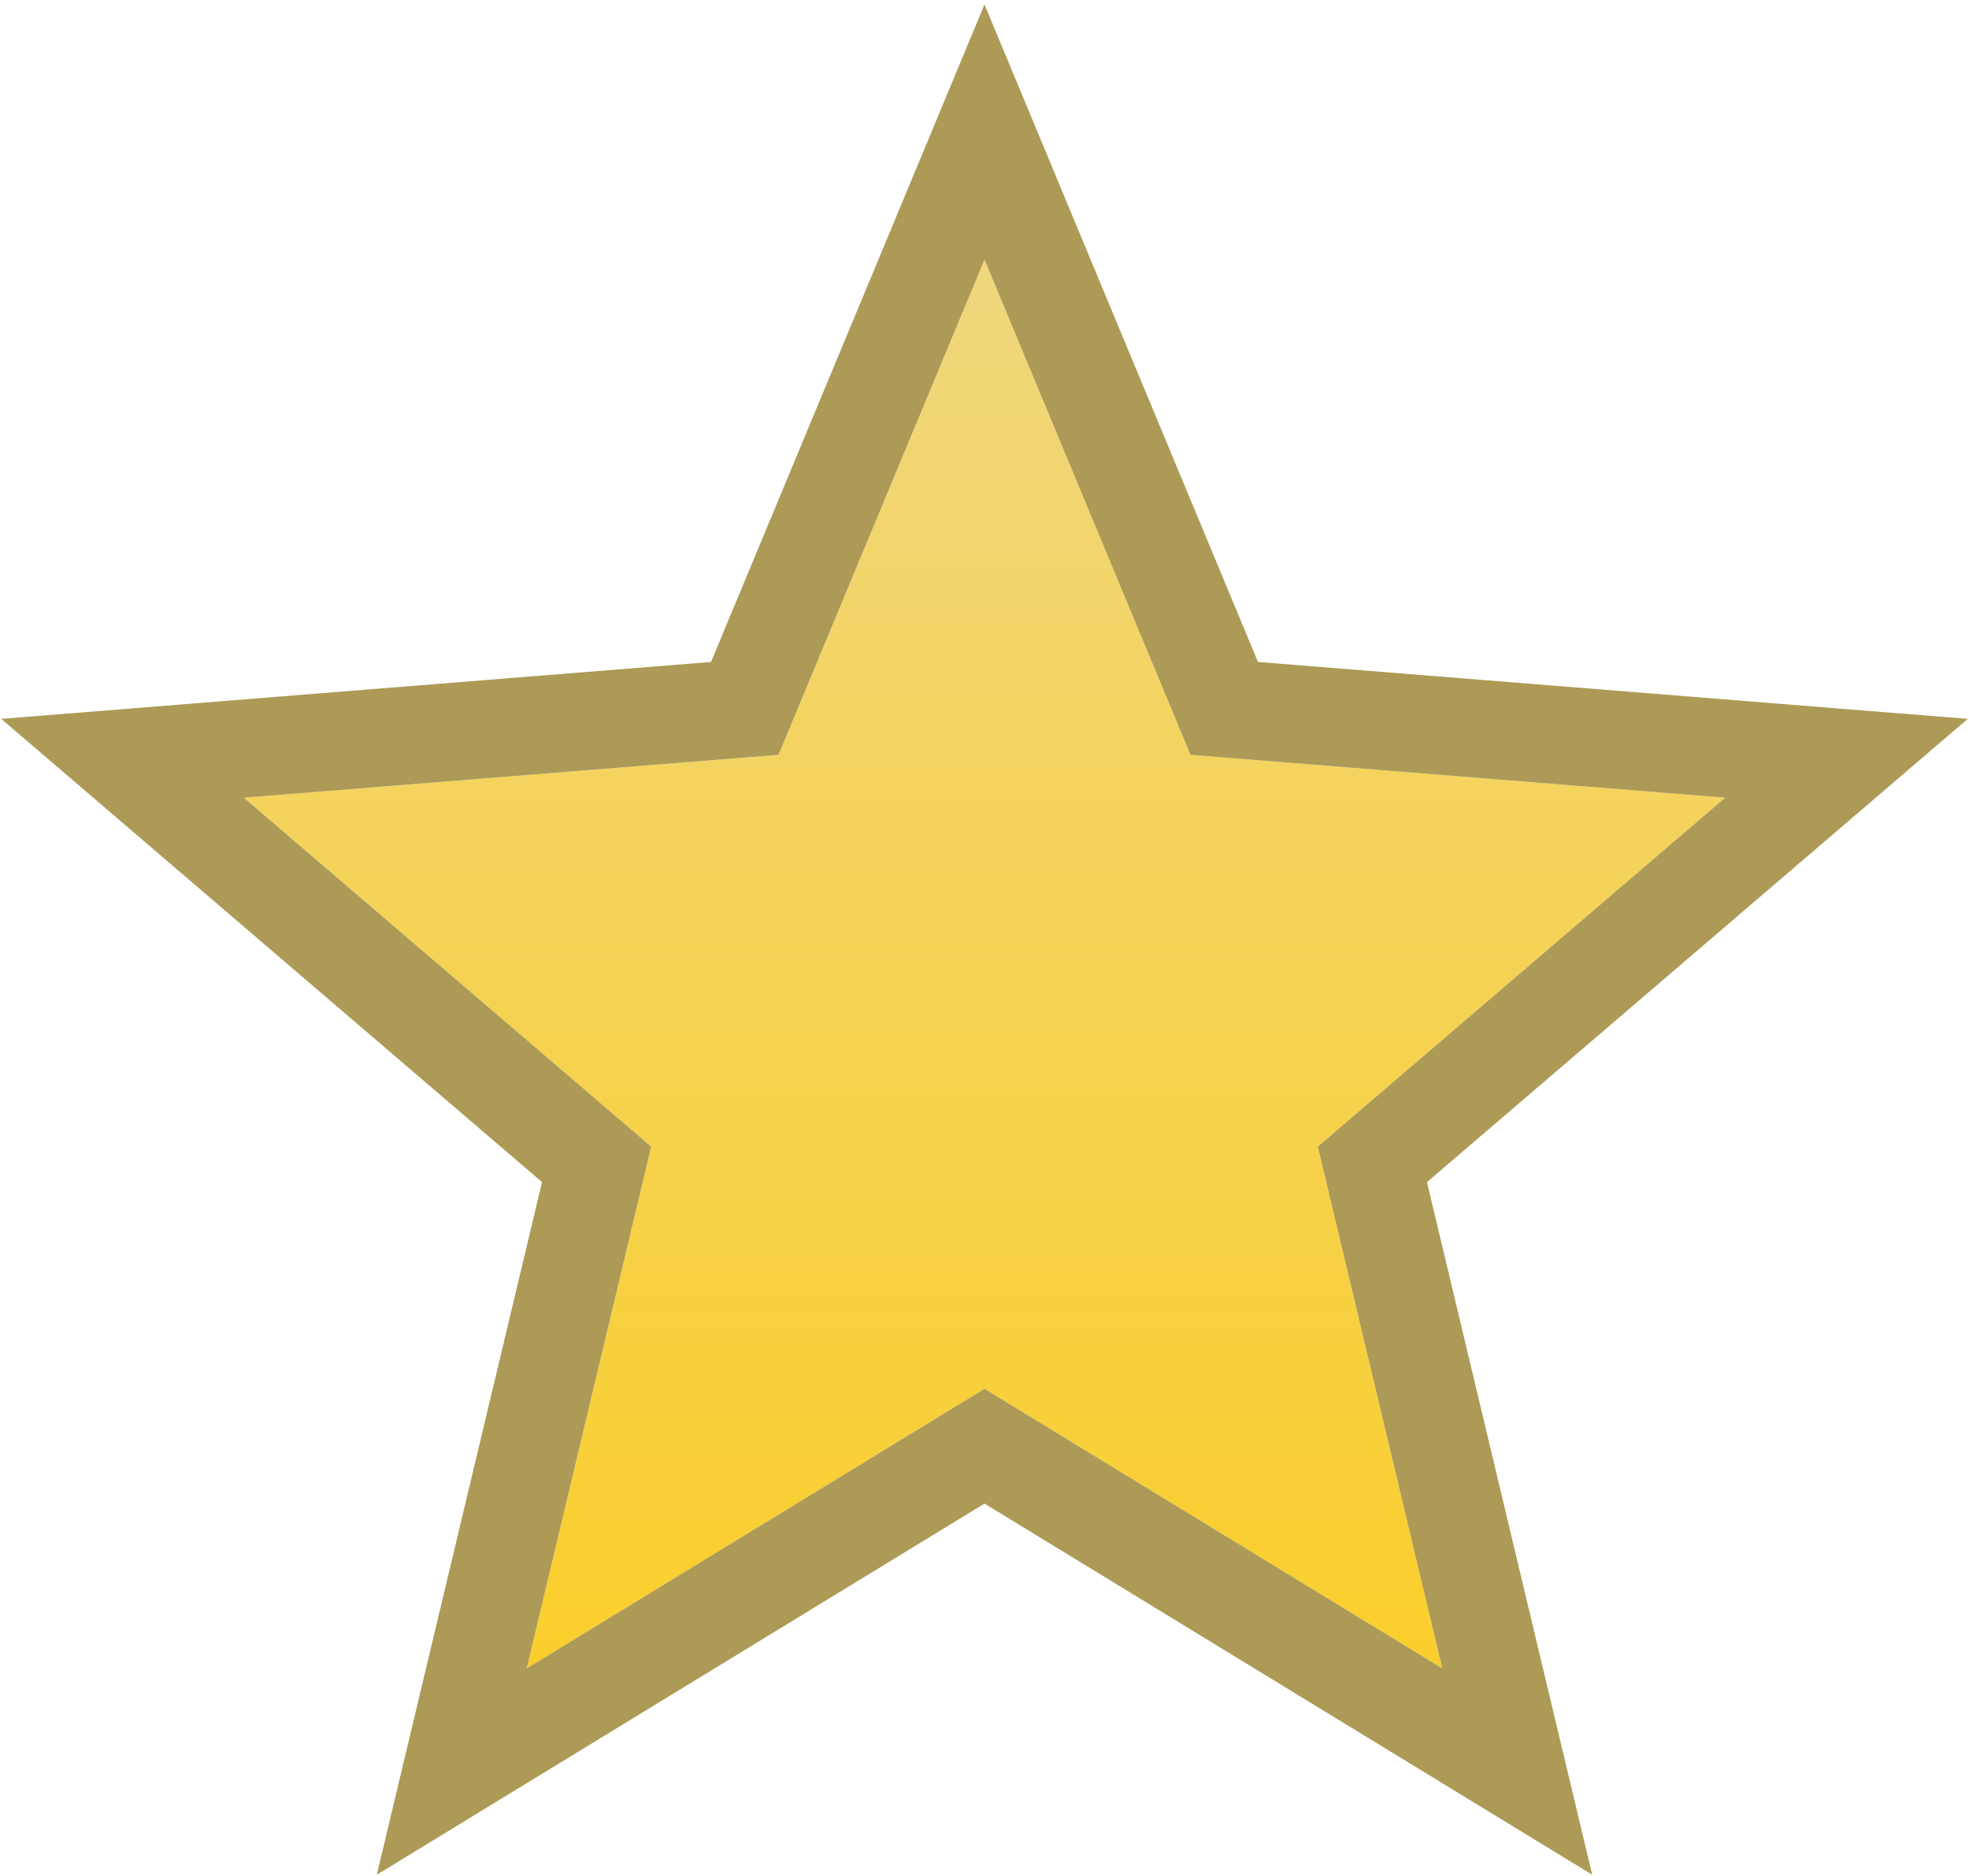 <svg width="402" height="383" viewBox="0 0 402 383" fill="none" xmlns="http://www.w3.org/2000/svg">
<path d="M201 53L243.056 154.115L352.218 162.866L269.048 234.11L294.458 340.634L201 283.55L107.542 340.634L132.952 234.11L49.782 162.866L158.944 154.115L201 53Z" fill="url(#paint0_linear_465_706)"/>
<path fill-rule="evenodd" clip-rule="evenodd" d="M201 0.921L256.831 135.155L401.748 146.773L291.337 241.352L325.069 382.767L201 306.986L76.931 382.767L110.663 241.352L0.252 146.773L145.169 135.155L201 0.921ZM158.944 154.115L49.782 162.866L132.952 234.11L107.542 340.634L201 283.55L294.458 340.634L269.048 234.11L352.218 162.866L243.056 154.115L201 53L158.944 154.115Z" fill="#AC9A56"/>
<defs>
<linearGradient id="paint0_linear_465_706" x1="201" y1="0.921" x2="201" y2="423.079" gradientUnits="userSpaceOnUse">
<stop stop-color="#EED88B"/>
<stop offset="1" stop-color="#FDCC15"/>
</linearGradient>
</defs>
</svg>
